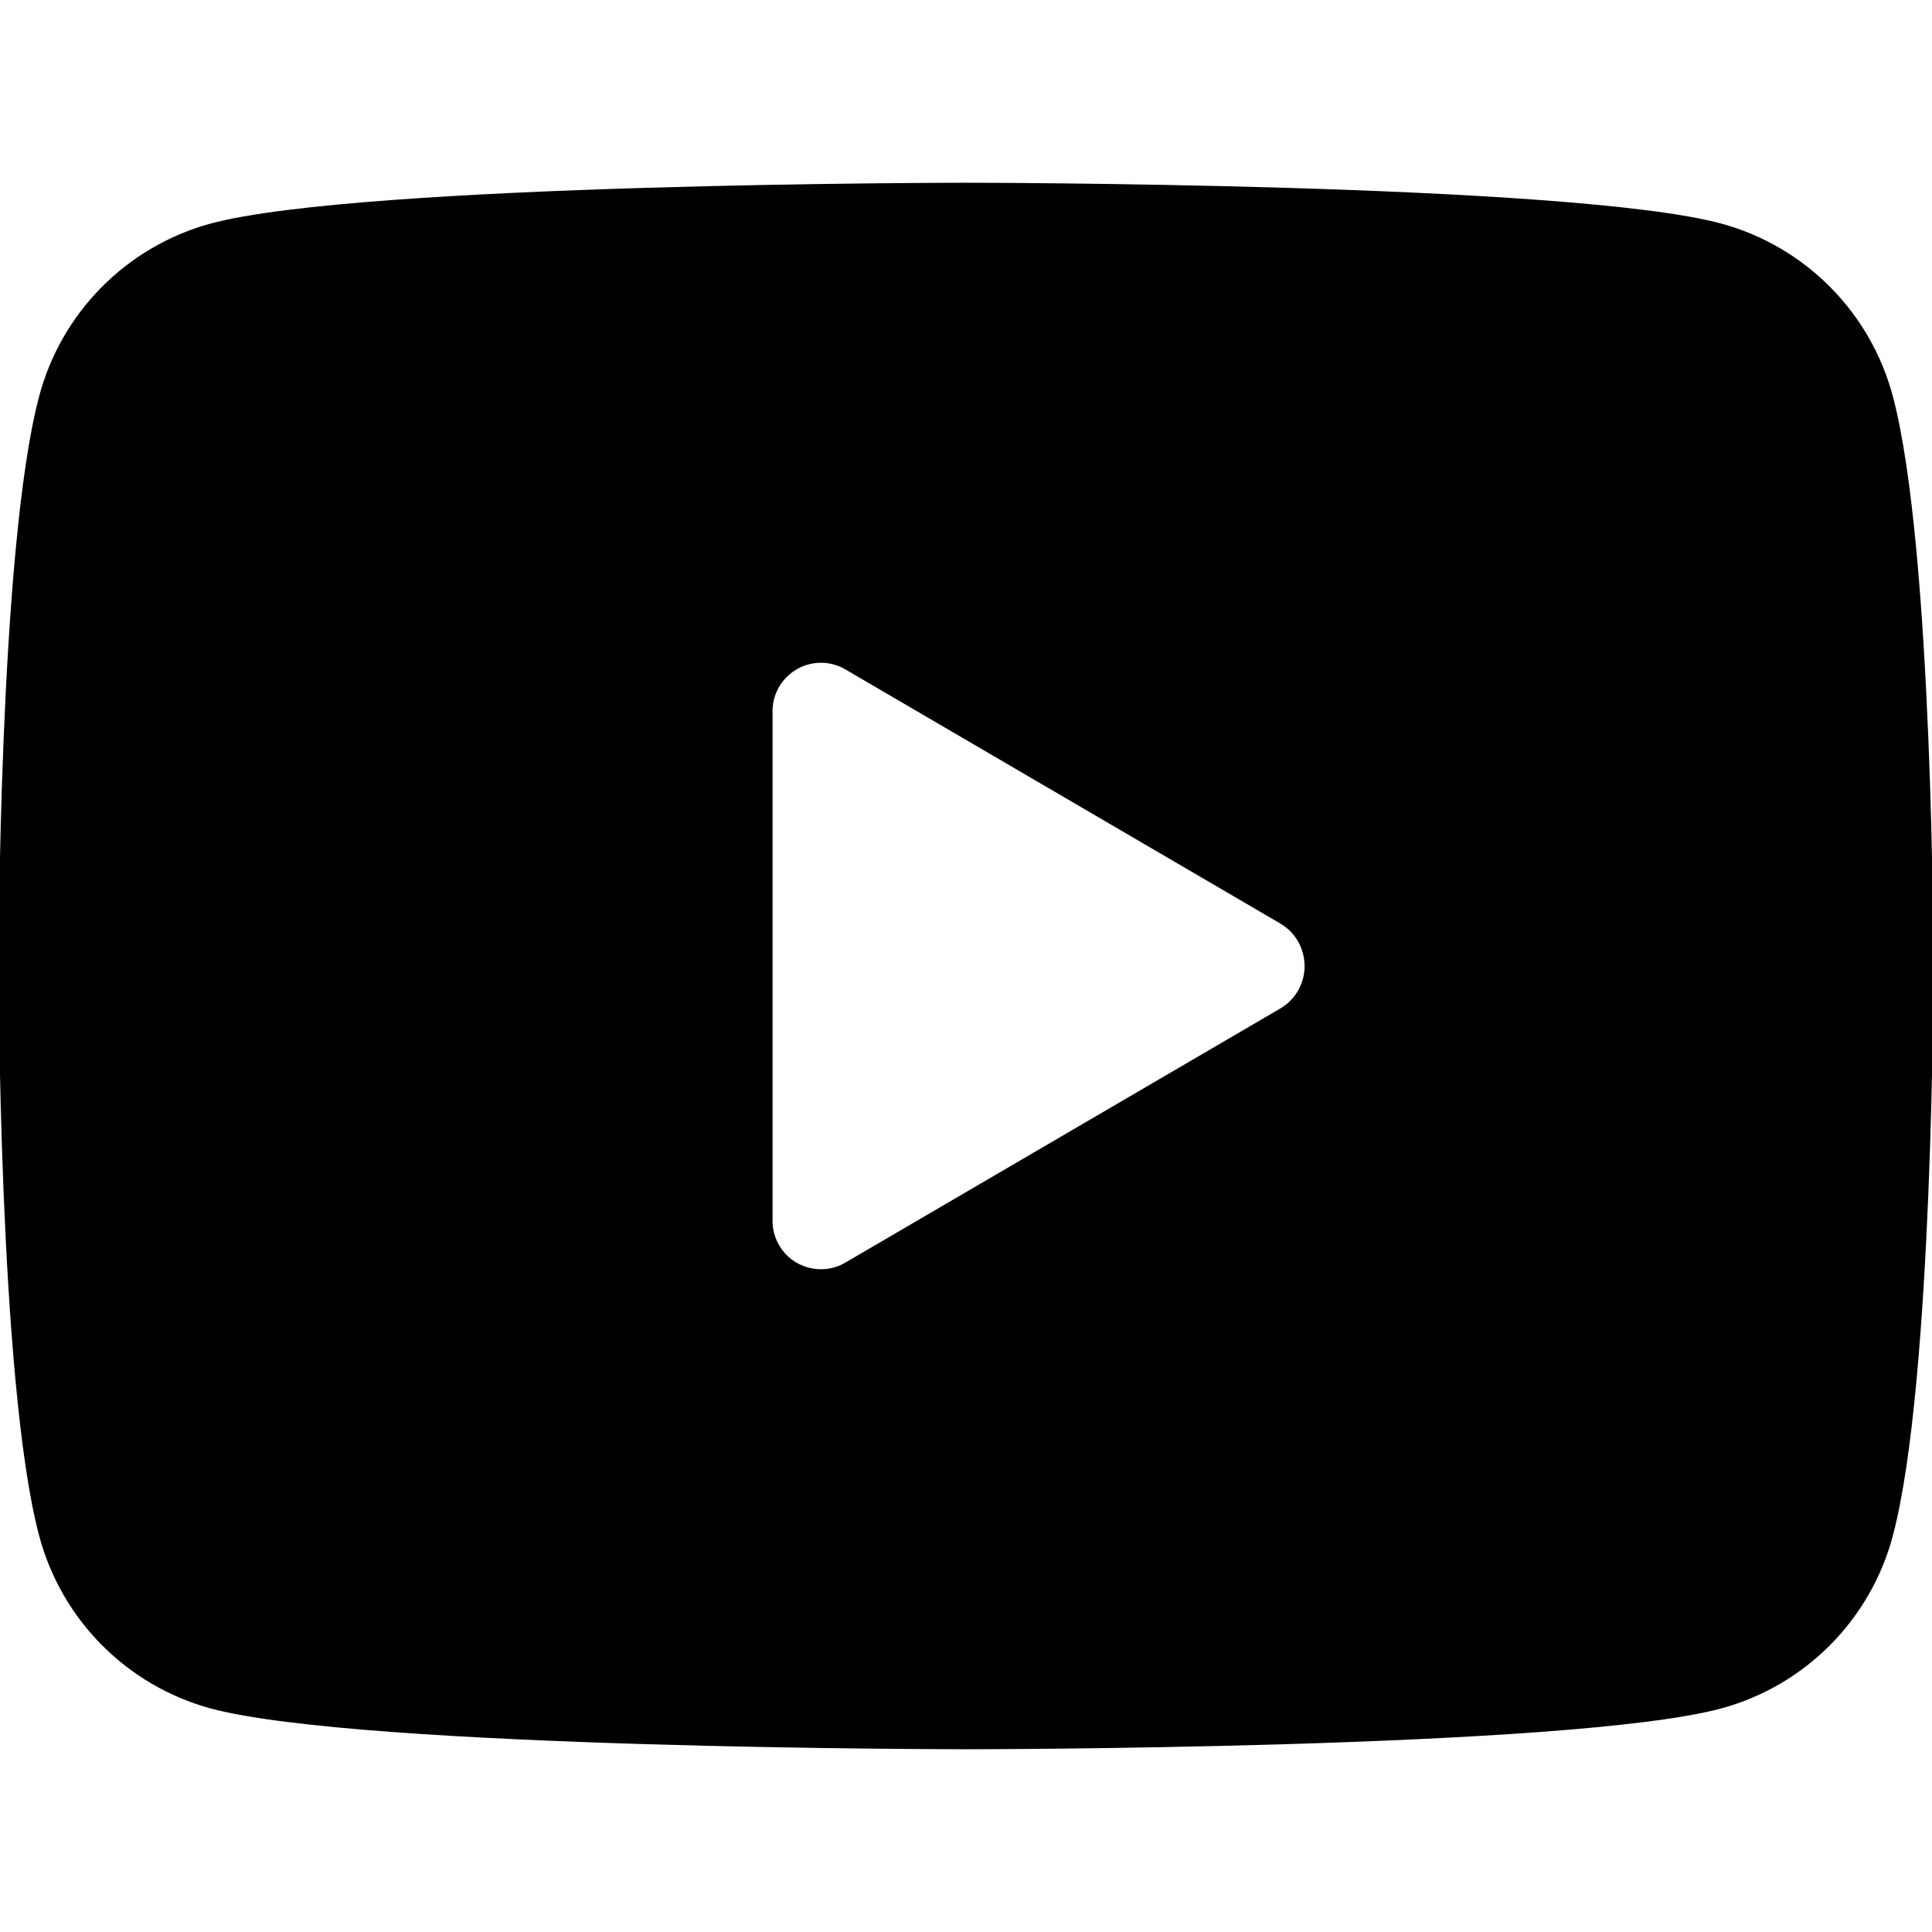 <?xml version="1.0" encoding="UTF-8"?><svg id="a" xmlns="http://www.w3.org/2000/svg" viewBox="0 0 37 37"><path d="M36.253,7.6c-.424-1.611-1.674-2.875-3.28-3.316-2.886-.784-14.473-.784-14.473-.784,0,0-11.587,0-14.477,.784-1.605,.443-2.853,1.706-3.276,3.316C-.027,10.524-.027,18.5-.027,18.5-.027,18.5-.027,26.476,.747,29.4c.423,1.61,1.671,2.873,3.276,3.316,2.89,.784,14.477,.784,14.477,.784,0,0,11.587,0,14.473-.784,1.607-.441,2.857-1.705,3.28-3.316,.774-2.925,.774-10.9,.774-10.9,0,0,0-7.976-.774-10.9ZM14.795,23.371V13.629c-.005-.512,.406-.931,.918-.936,.166-.002,.329,.041,.472,.124l8.337,4.871c.448,.266,.596,.845,.331,1.293-.081,.136-.194,.25-.331,.331l-8.337,4.871c-.443,.256-1.009,.105-1.265-.337-.083-.144-.127-.308-.125-.475Z"/></svg>